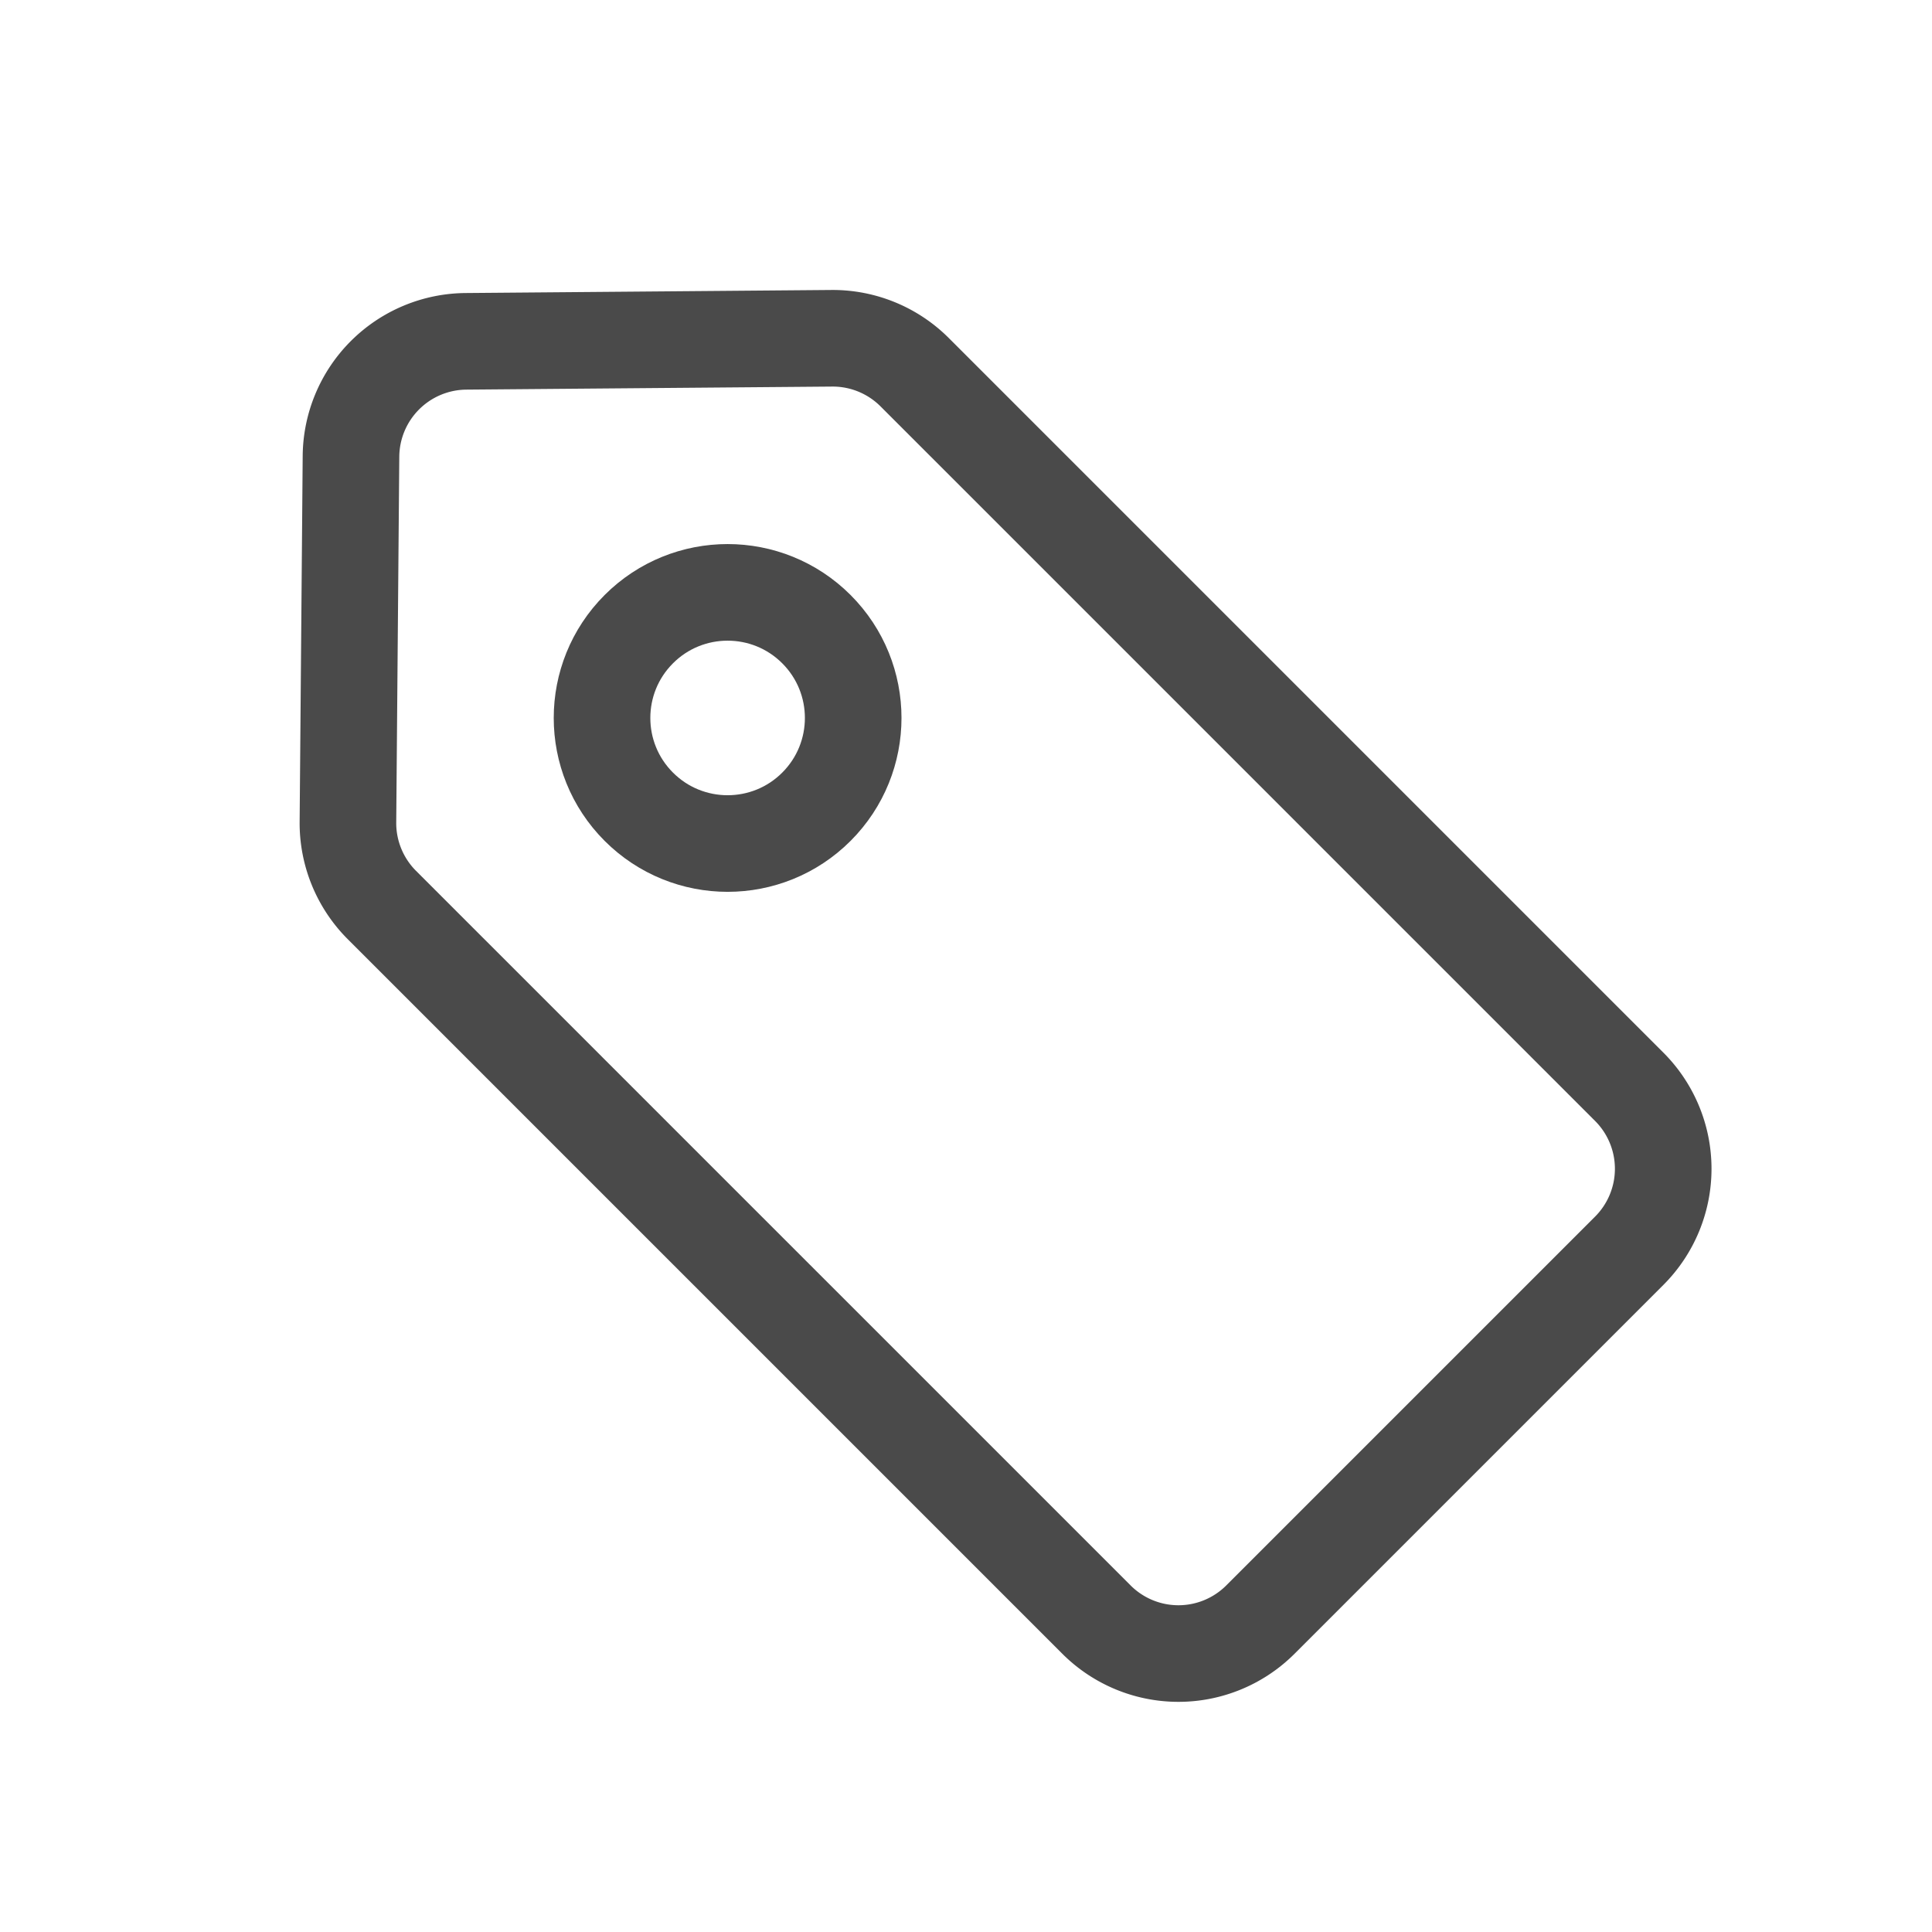 <svg xmlns="http://www.w3.org/2000/svg" width="100" height="100" fill="none" viewBox="0 0 100 100"><path stroke="#4a4a4a" stroke-width="5" d="M56.753 83.83 19.766 46.843a6 6 0 0 1-1.757-4.292l.158-18.934a6 6 0 0 1 5.95-5.95l18.934-.158a6 6 0 0 1 4.292 1.757L84.33 56.253a6 6 0 0 1 0 8.485L65.238 83.83a6 6 0 0 1-8.485 0Z"/><circle cx="37.661" cy="37.161" r="6.5" stroke="#4a4a4a" stroke-width="5" transform="rotate(-45 37.661 37.161)"/></svg>